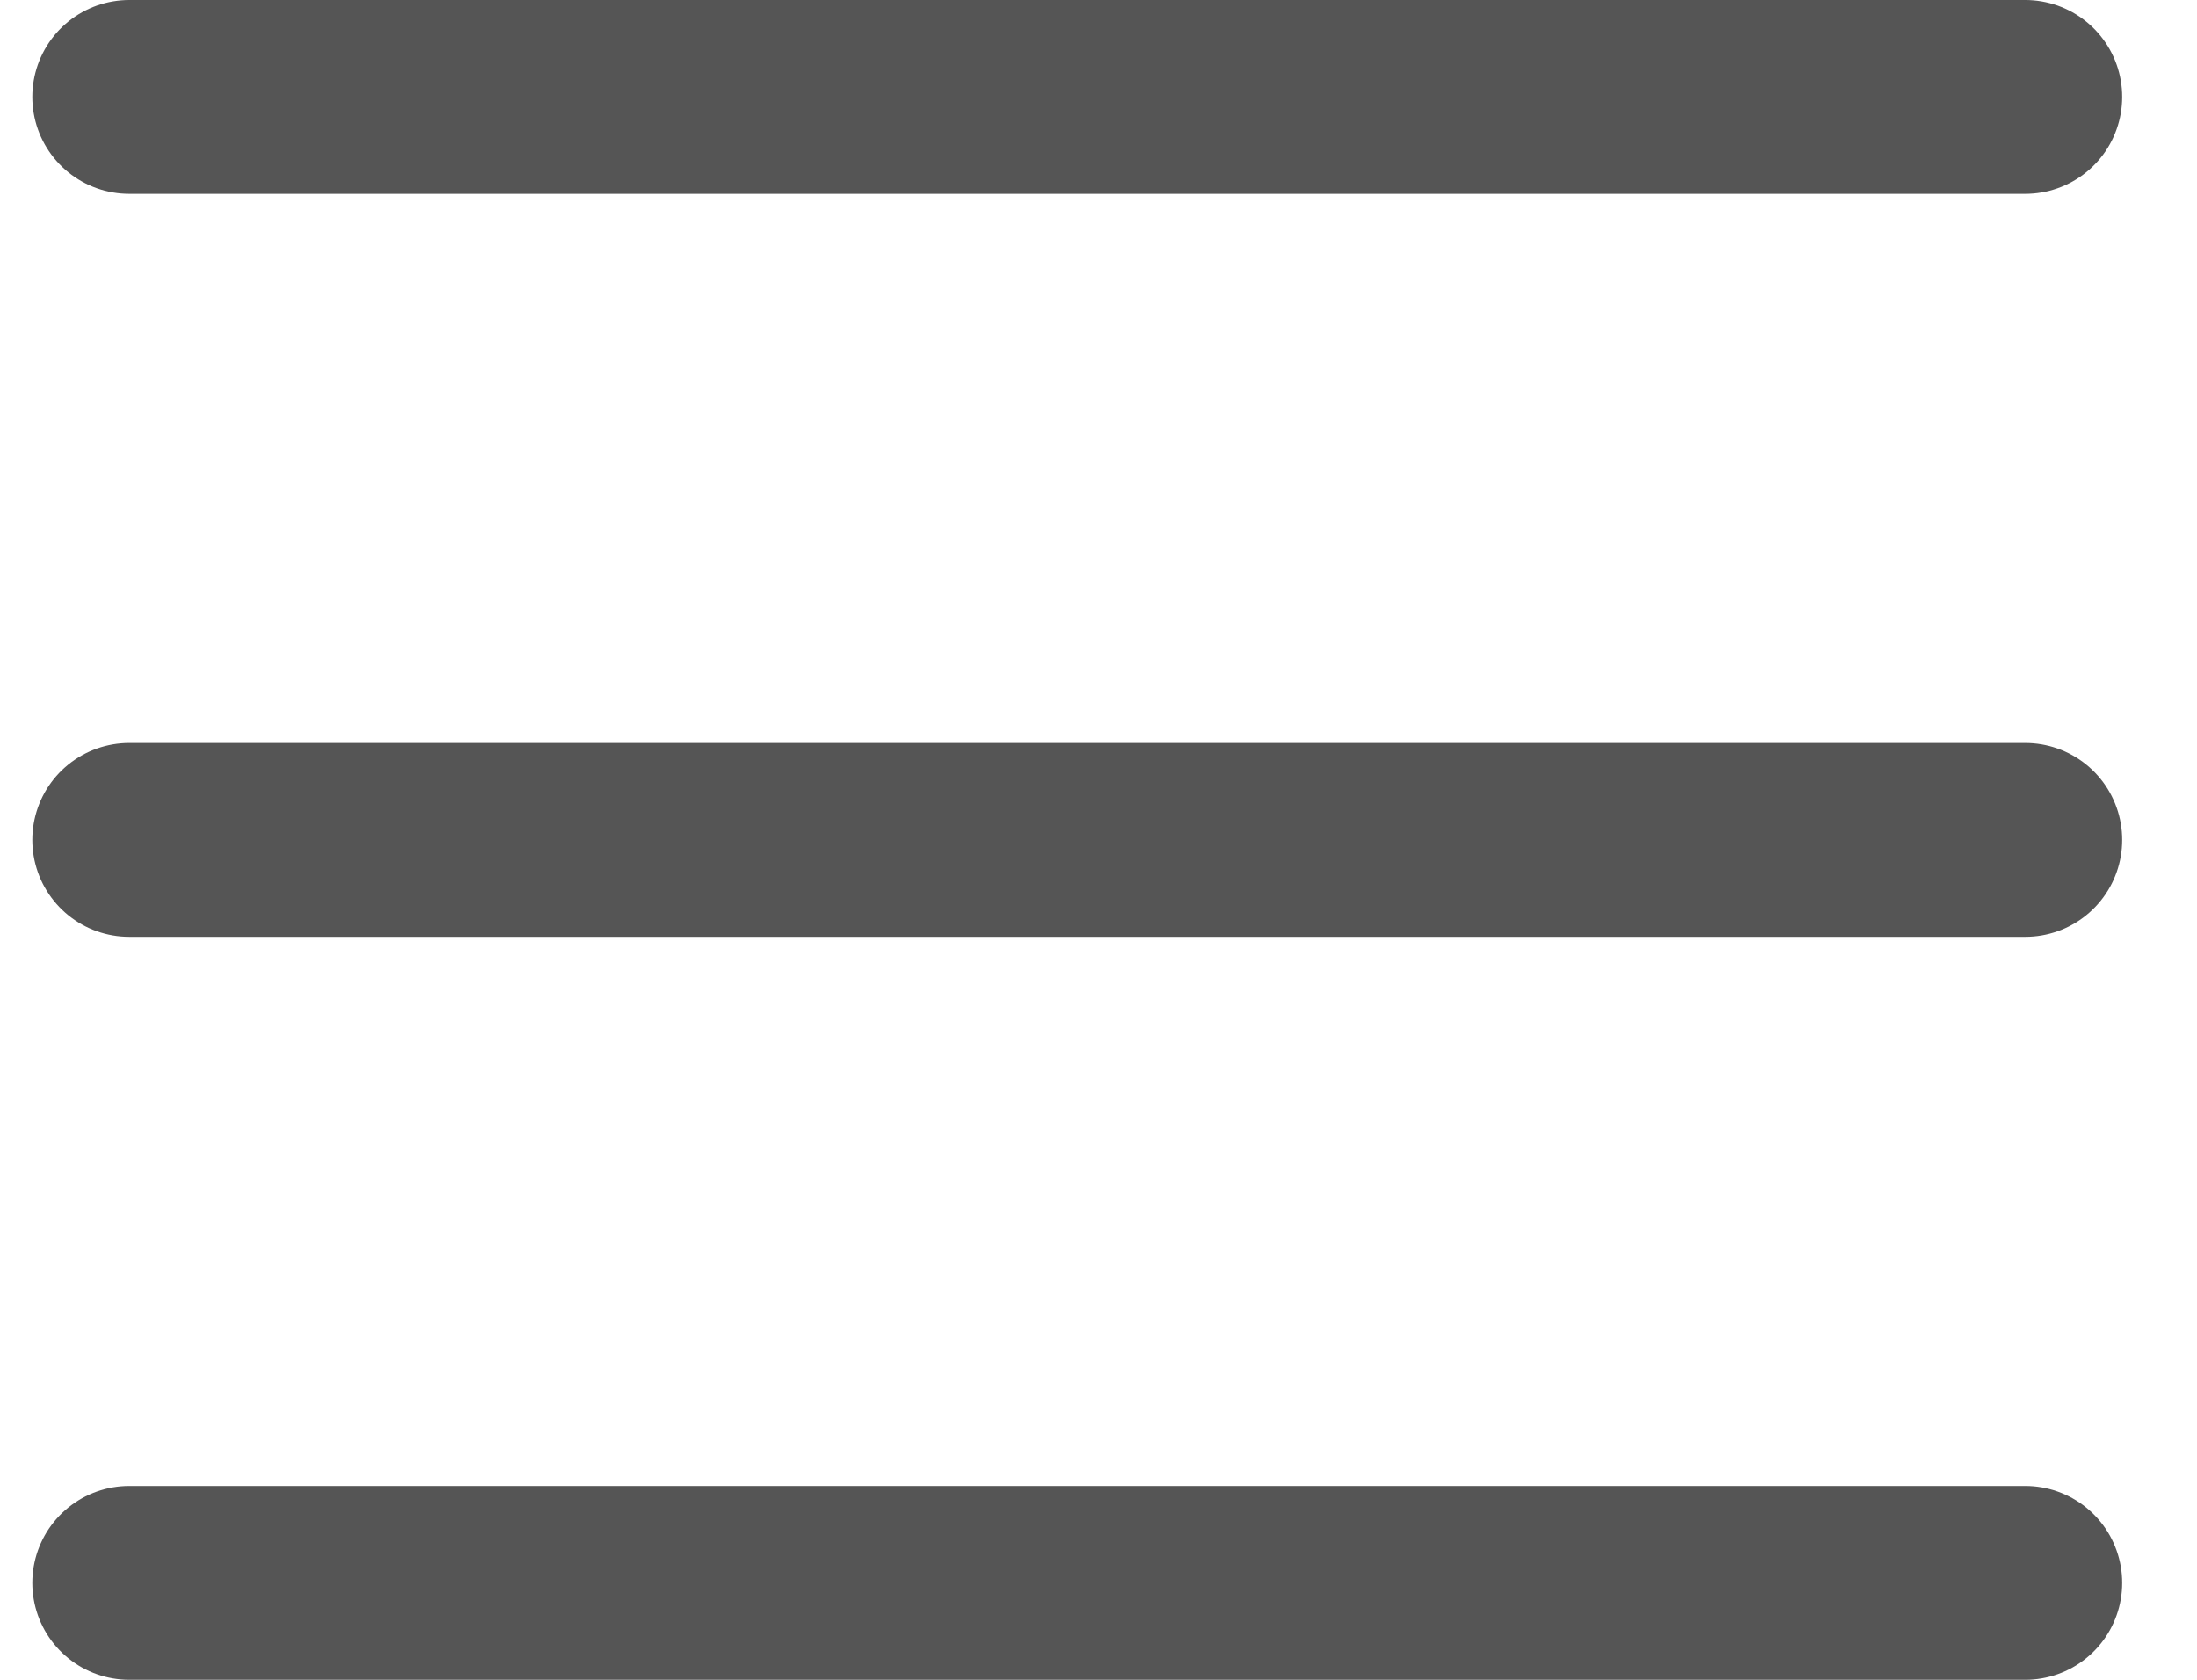 <svg width="17" height="13" viewBox="0 0 17 13" fill="none" xmlns="http://www.w3.org/2000/svg">
<path d="M1 0.75H15.671" stroke="#555555" stroke-width="1.5" stroke-linecap="round"/>
<path d="M1 6.5H15.671" stroke="#555555" stroke-width="1.5" stroke-linecap="round"/>
<path d="M1 12.25H15.671" stroke="#555555" stroke-width="1.5" stroke-linecap="round"/>
</svg>
